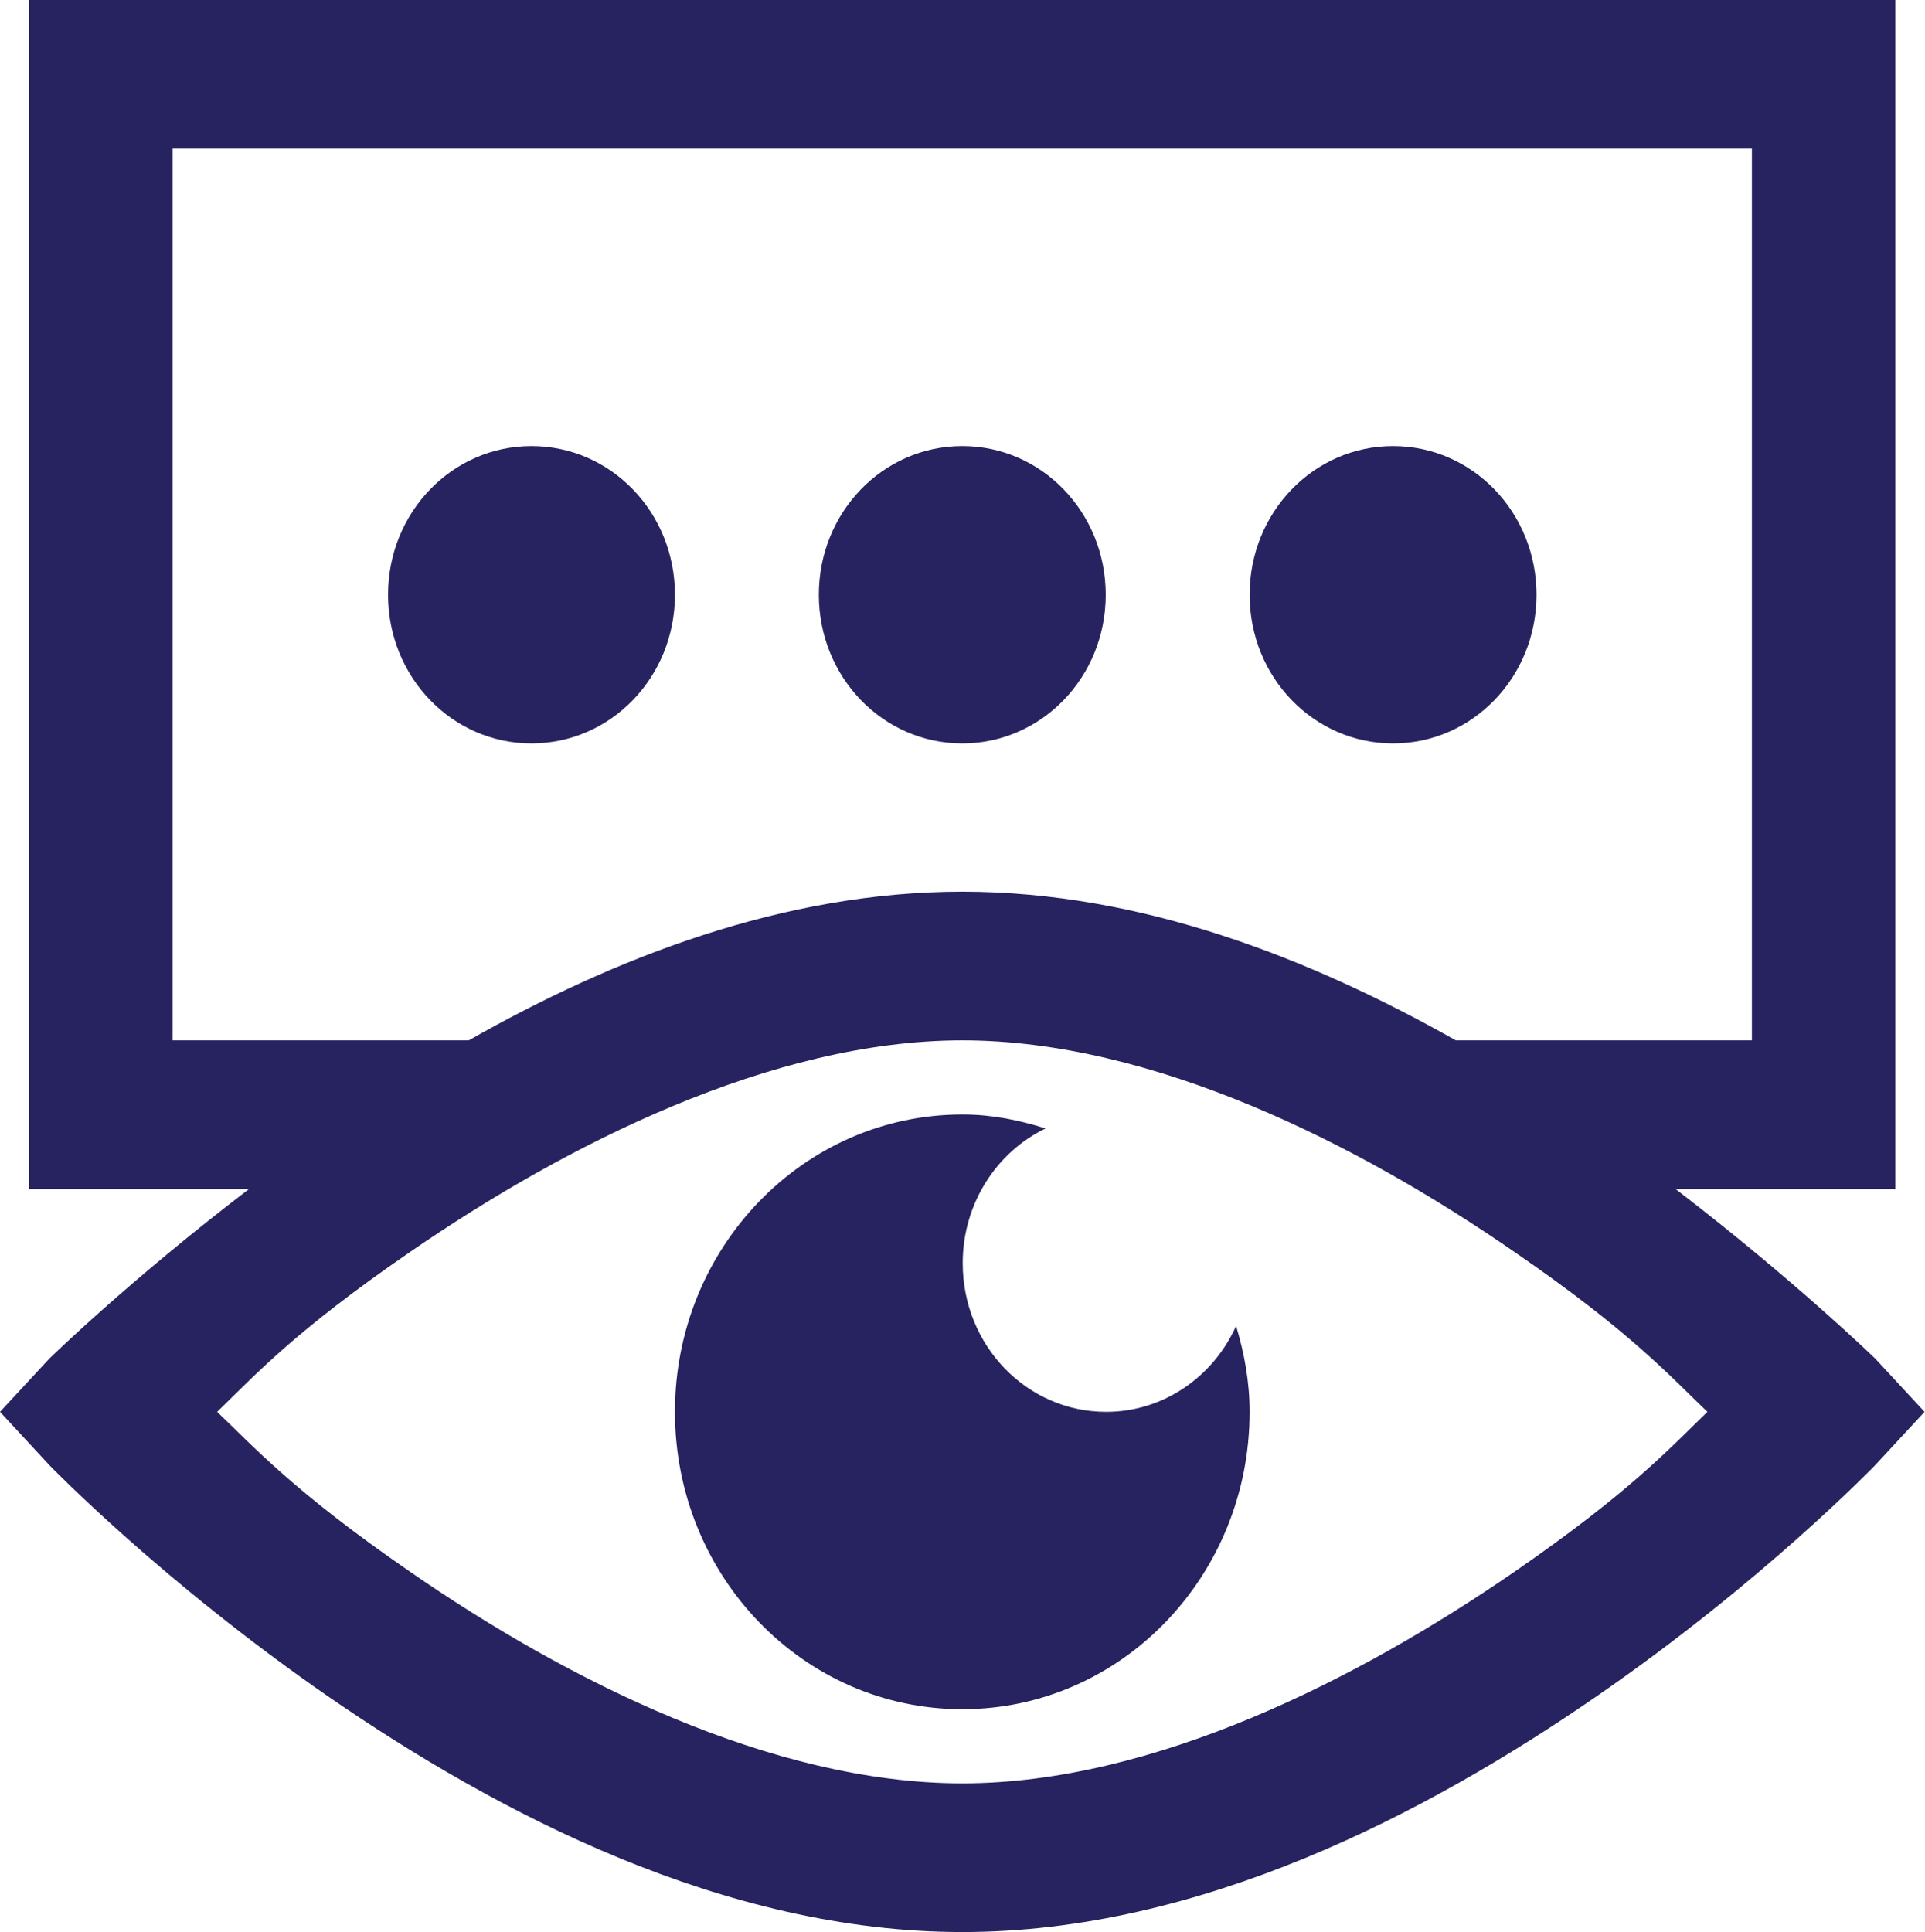 <?xml version="1.0" encoding="UTF-8"?>
<svg id="Layer_2" data-name="Layer 2" xmlns="http://www.w3.org/2000/svg" viewBox="0 0 44.15 44.31">
  <defs>
    <style>
      .cls-1 {
        fill: #272360;
        stroke-width: 0px;
      }
    </style>
  </defs>
  <g id="Layer_2-2" data-name="Layer 2">
    <path class="cls-1" d="m.67,0v27.27h5.04c-2.75,2.1-4.58,3.89-4.58,3.89l-1.13,1.22,1.13,1.22s2.59,2.68,6.43,5.33c3.85,2.65,9.04,5.38,14.51,5.38s10.66-2.73,14.51-5.38c3.85-2.65,6.43-5.33,6.43-5.33l1.13-1.22-1.13-1.22s-1.83-1.78-4.58-3.89h5.04V0H.67Zm3.29,3.41h36.22v20.45h-6.79c-3.33-1.88-7.22-3.41-11.32-3.41s-7.99,1.52-11.32,3.41H3.96V3.41Zm8.23,6.82c-1.82,0-3.29,1.52-3.29,3.41s1.47,3.41,3.29,3.41,3.29-1.52,3.29-3.41-1.47-3.41-3.29-3.41Zm9.88,0c-1.82,0-3.29,1.52-3.29,3.41s1.47,3.41,3.29,3.41,3.29-1.52,3.29-3.41-1.47-3.41-3.29-3.41Zm9.88,0c-1.82,0-3.29,1.52-3.29,3.41s1.47,3.41,3.29,3.41,3.29-1.52,3.29-3.41-1.47-3.41-3.29-3.41Zm-9.88,13.63c4.37,0,9.09,2.38,12.66,4.85,2.68,1.84,3.59,2.87,4.43,3.67-.84.81-1.76,1.83-4.43,3.67-3.57,2.46-8.28,4.85-12.66,4.85s-9.09-2.38-12.66-4.85c-2.67-1.84-3.59-2.87-4.43-3.67.84-.81,1.75-1.83,4.43-3.67,3.57-2.46,8.29-4.85,12.66-4.85Zm0,1.7c-3.64,0-6.59,3.05-6.59,6.82s2.95,6.82,6.59,6.82,6.59-3.05,6.59-6.82c0-.69-.12-1.34-.31-1.97-.52,1.16-1.66,1.97-2.98,1.97-1.82,0-3.29-1.52-3.29-3.41,0-1.37.78-2.55,1.9-3.09-.6-.19-1.23-.32-1.9-.32Z"/>
  </g>
</svg>